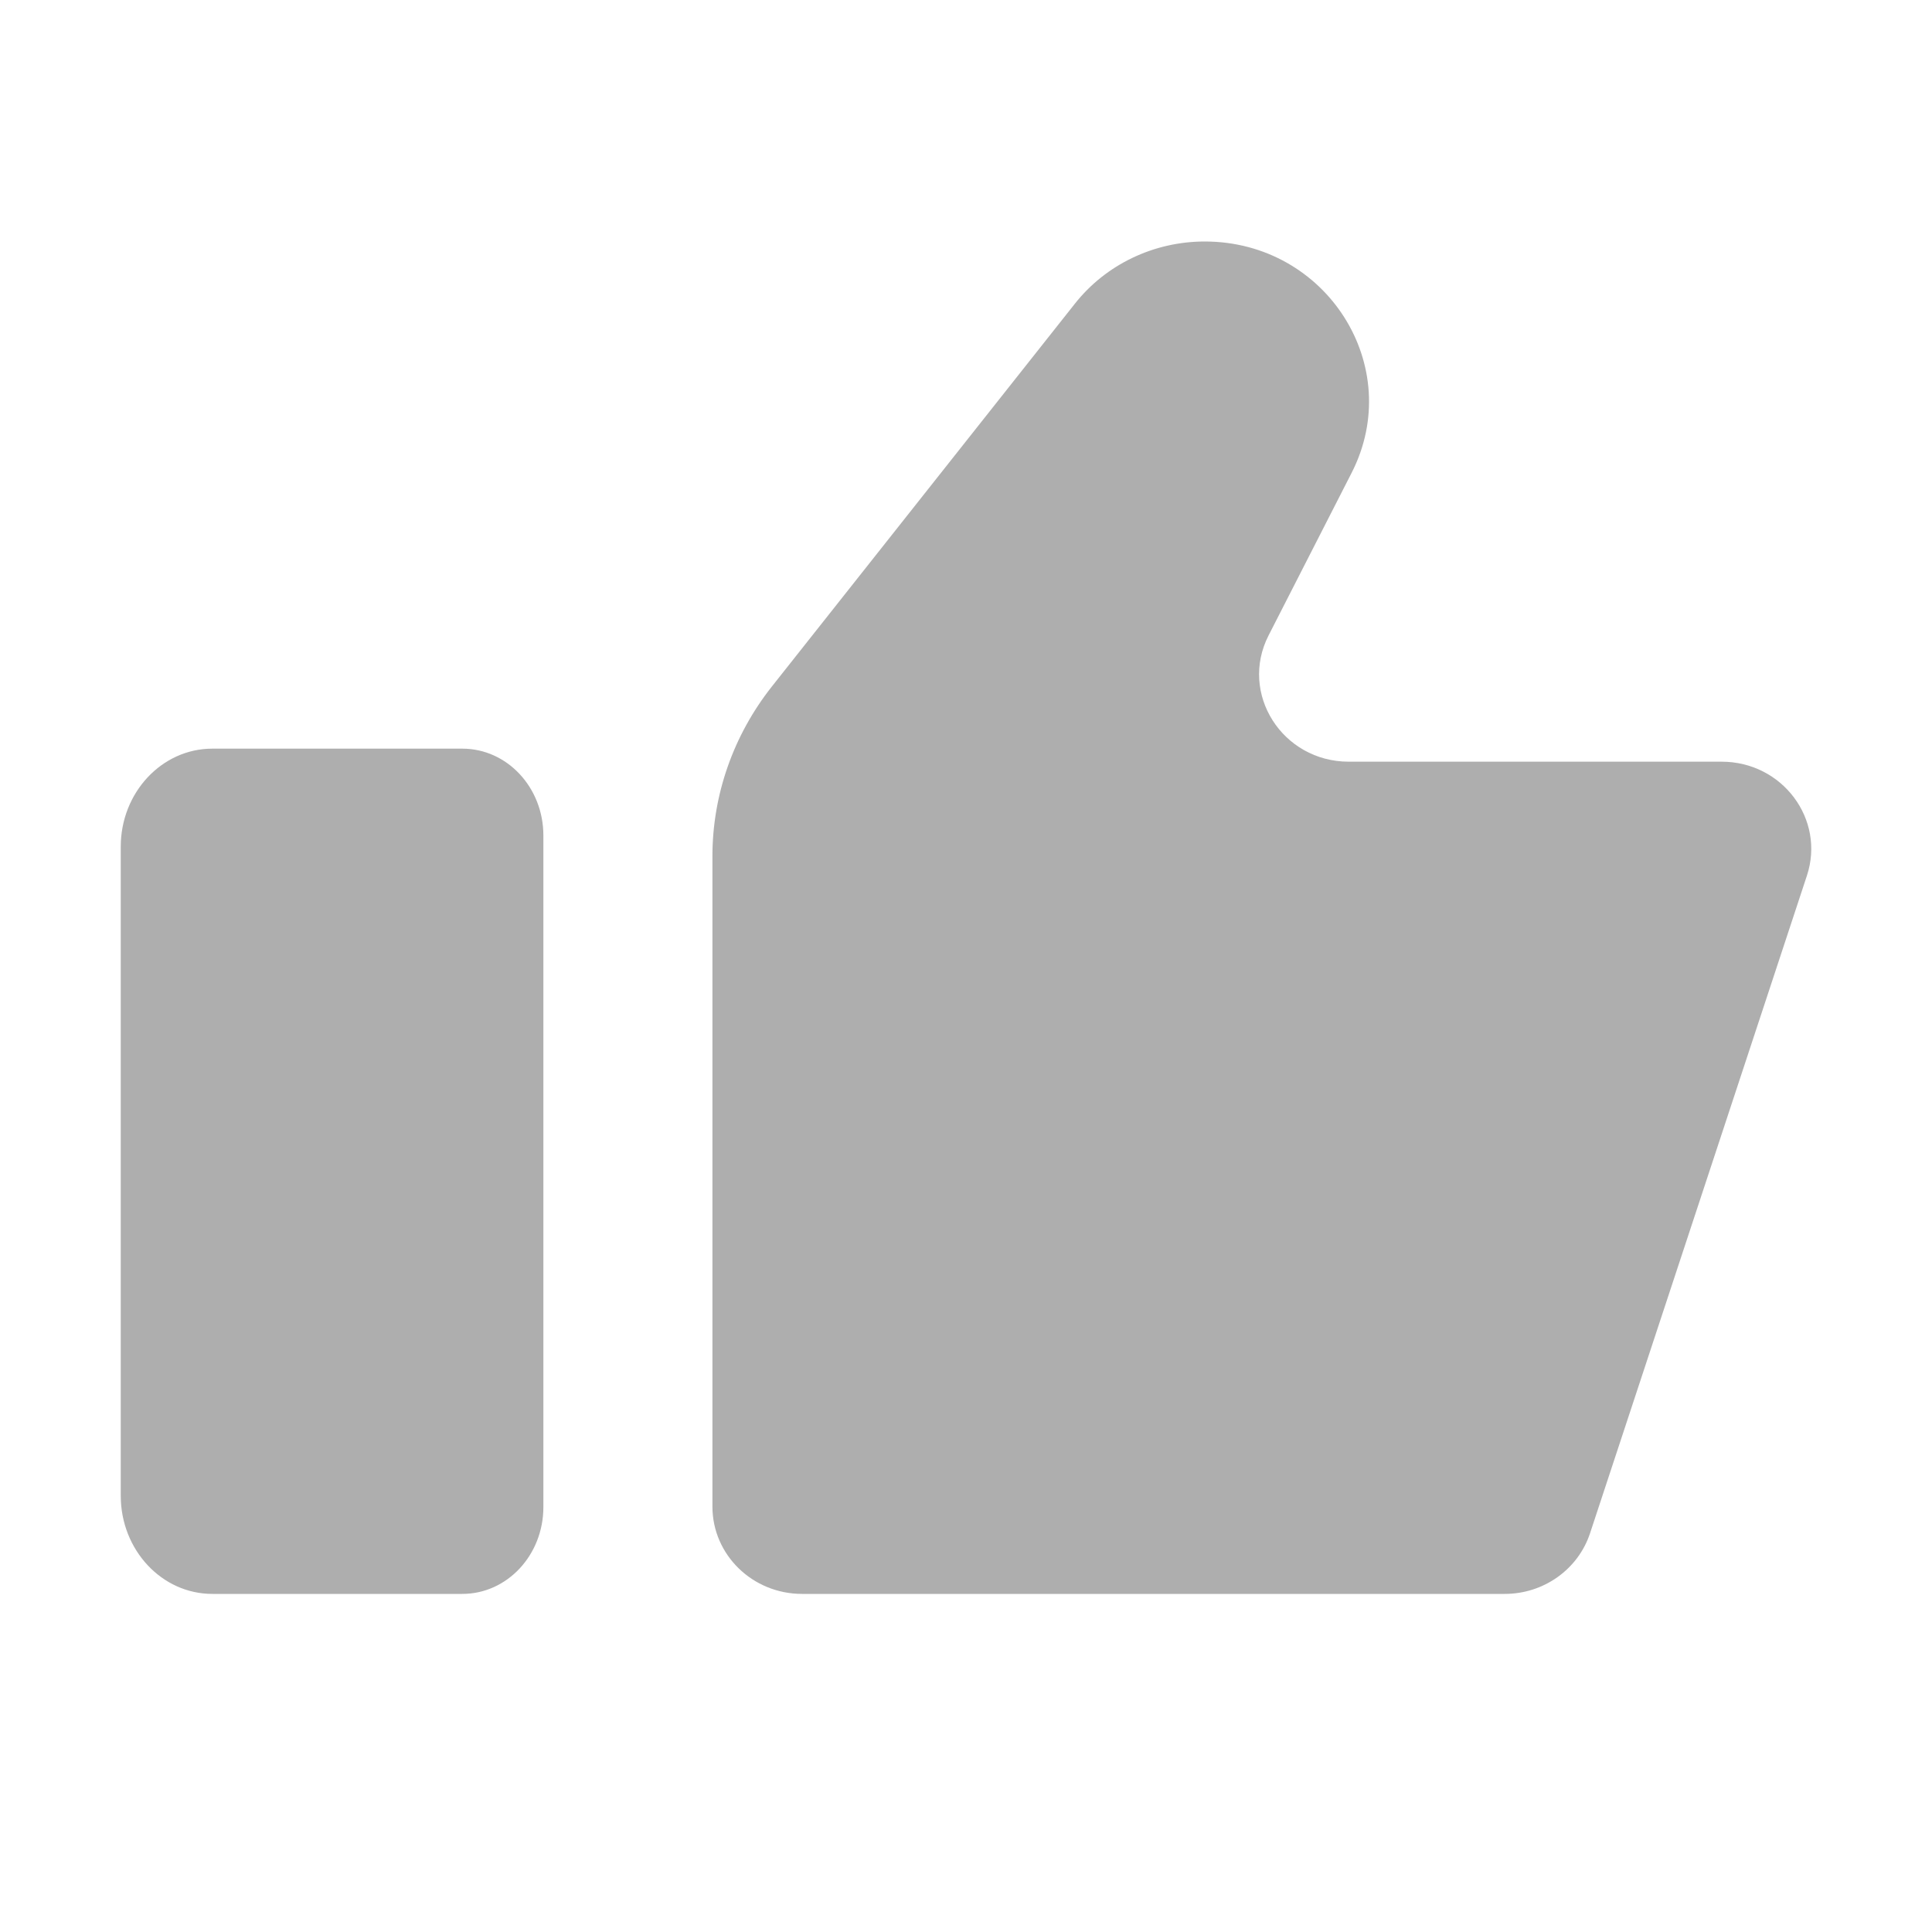 <svg width="16" height="16" viewBox="0 0 16 16" fill="none" xmlns="http://www.w3.org/2000/svg">
<path fill-rule="evenodd" clip-rule="evenodd" d="M3.829 6.2H1.758C1.34 6.2 1 6.564 1 7.012V12.387C1 12.836 1.34 13.2 1.758 13.2H3.829C4.2 13.2 4.5 12.878 4.5 12.481V6.919C4.5 6.522 4.2 6.2 3.829 6.2" fill="#AEAEAE"/>
<path fill-rule="evenodd" clip-rule="evenodd" d="M11.17 6.308C10.619 6.308 10.26 5.743 10.506 5.262L11.194 3.915C11.643 3.034 10.986 2 9.977 2C9.556 2 9.158 2.19 8.901 2.516L6.391 5.687C6.073 6.09 5.9 6.583 5.9 7.091V12.477C5.9 12.876 6.232 13.2 6.642 13.2H12.462C12.784 13.2 13.069 12.997 13.168 12.698L14.964 7.252C15.118 6.785 14.761 6.308 14.258 6.308H11.17Z" fill="#AEAEAE"/>
</svg>
